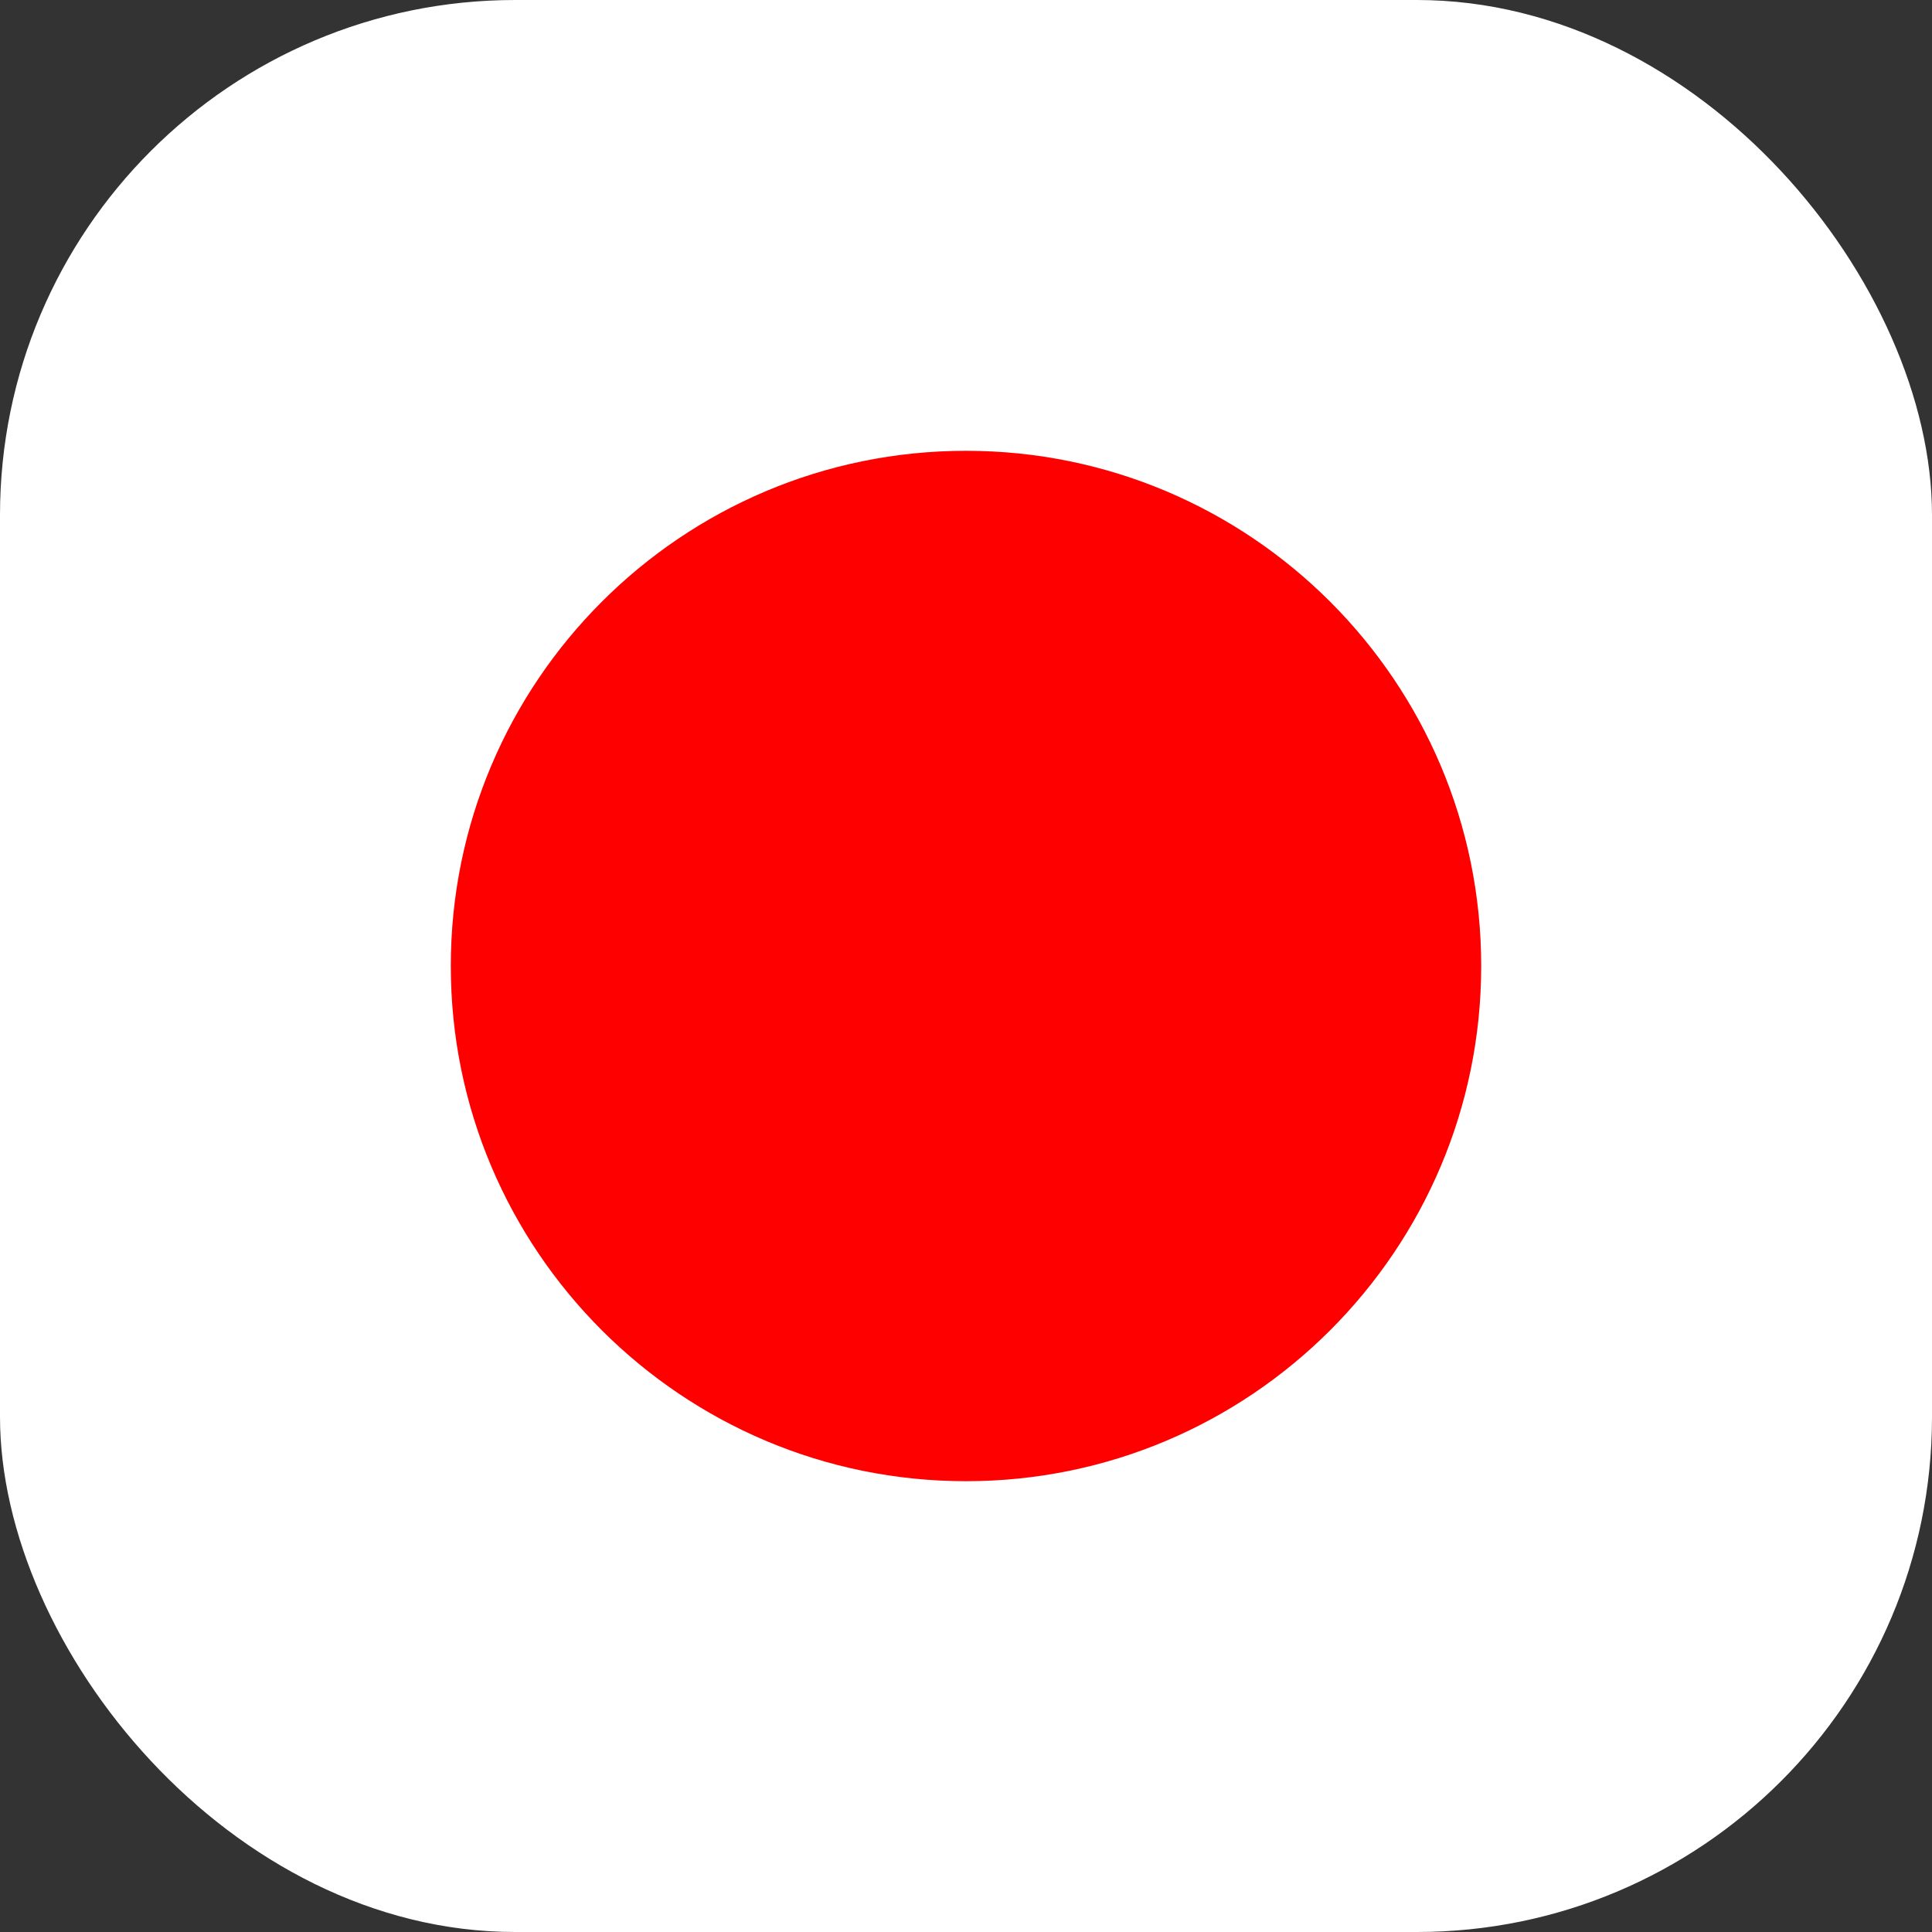 <svg width="30" height="30" viewBox="0 0 30 30" fill="none" xmlns="http://www.w3.org/2000/svg">
<rect x="0" y="0" width="30" height="30" fill="#333333" stroke="none"/>
<g clip-path="url(#clip0_1547_26813)">
<rect width="30" height="30" fill="white"/>
<path fill-rule="evenodd" clip-rule="evenodd" d="M15 7C19.415 7 23 10.585 23 15C23 19.415 19.415 23 15 23C10.585 23 7 19.415 7 15C7 10.585 10.585 7 15 7Z" fill="#FF0000"/>
</g>
<defs>
<clipPath id="clip0_1547_26813">
<rect width="30" height="30" rx="8" fill="white"/>
</clipPath>
</defs>
</svg>
